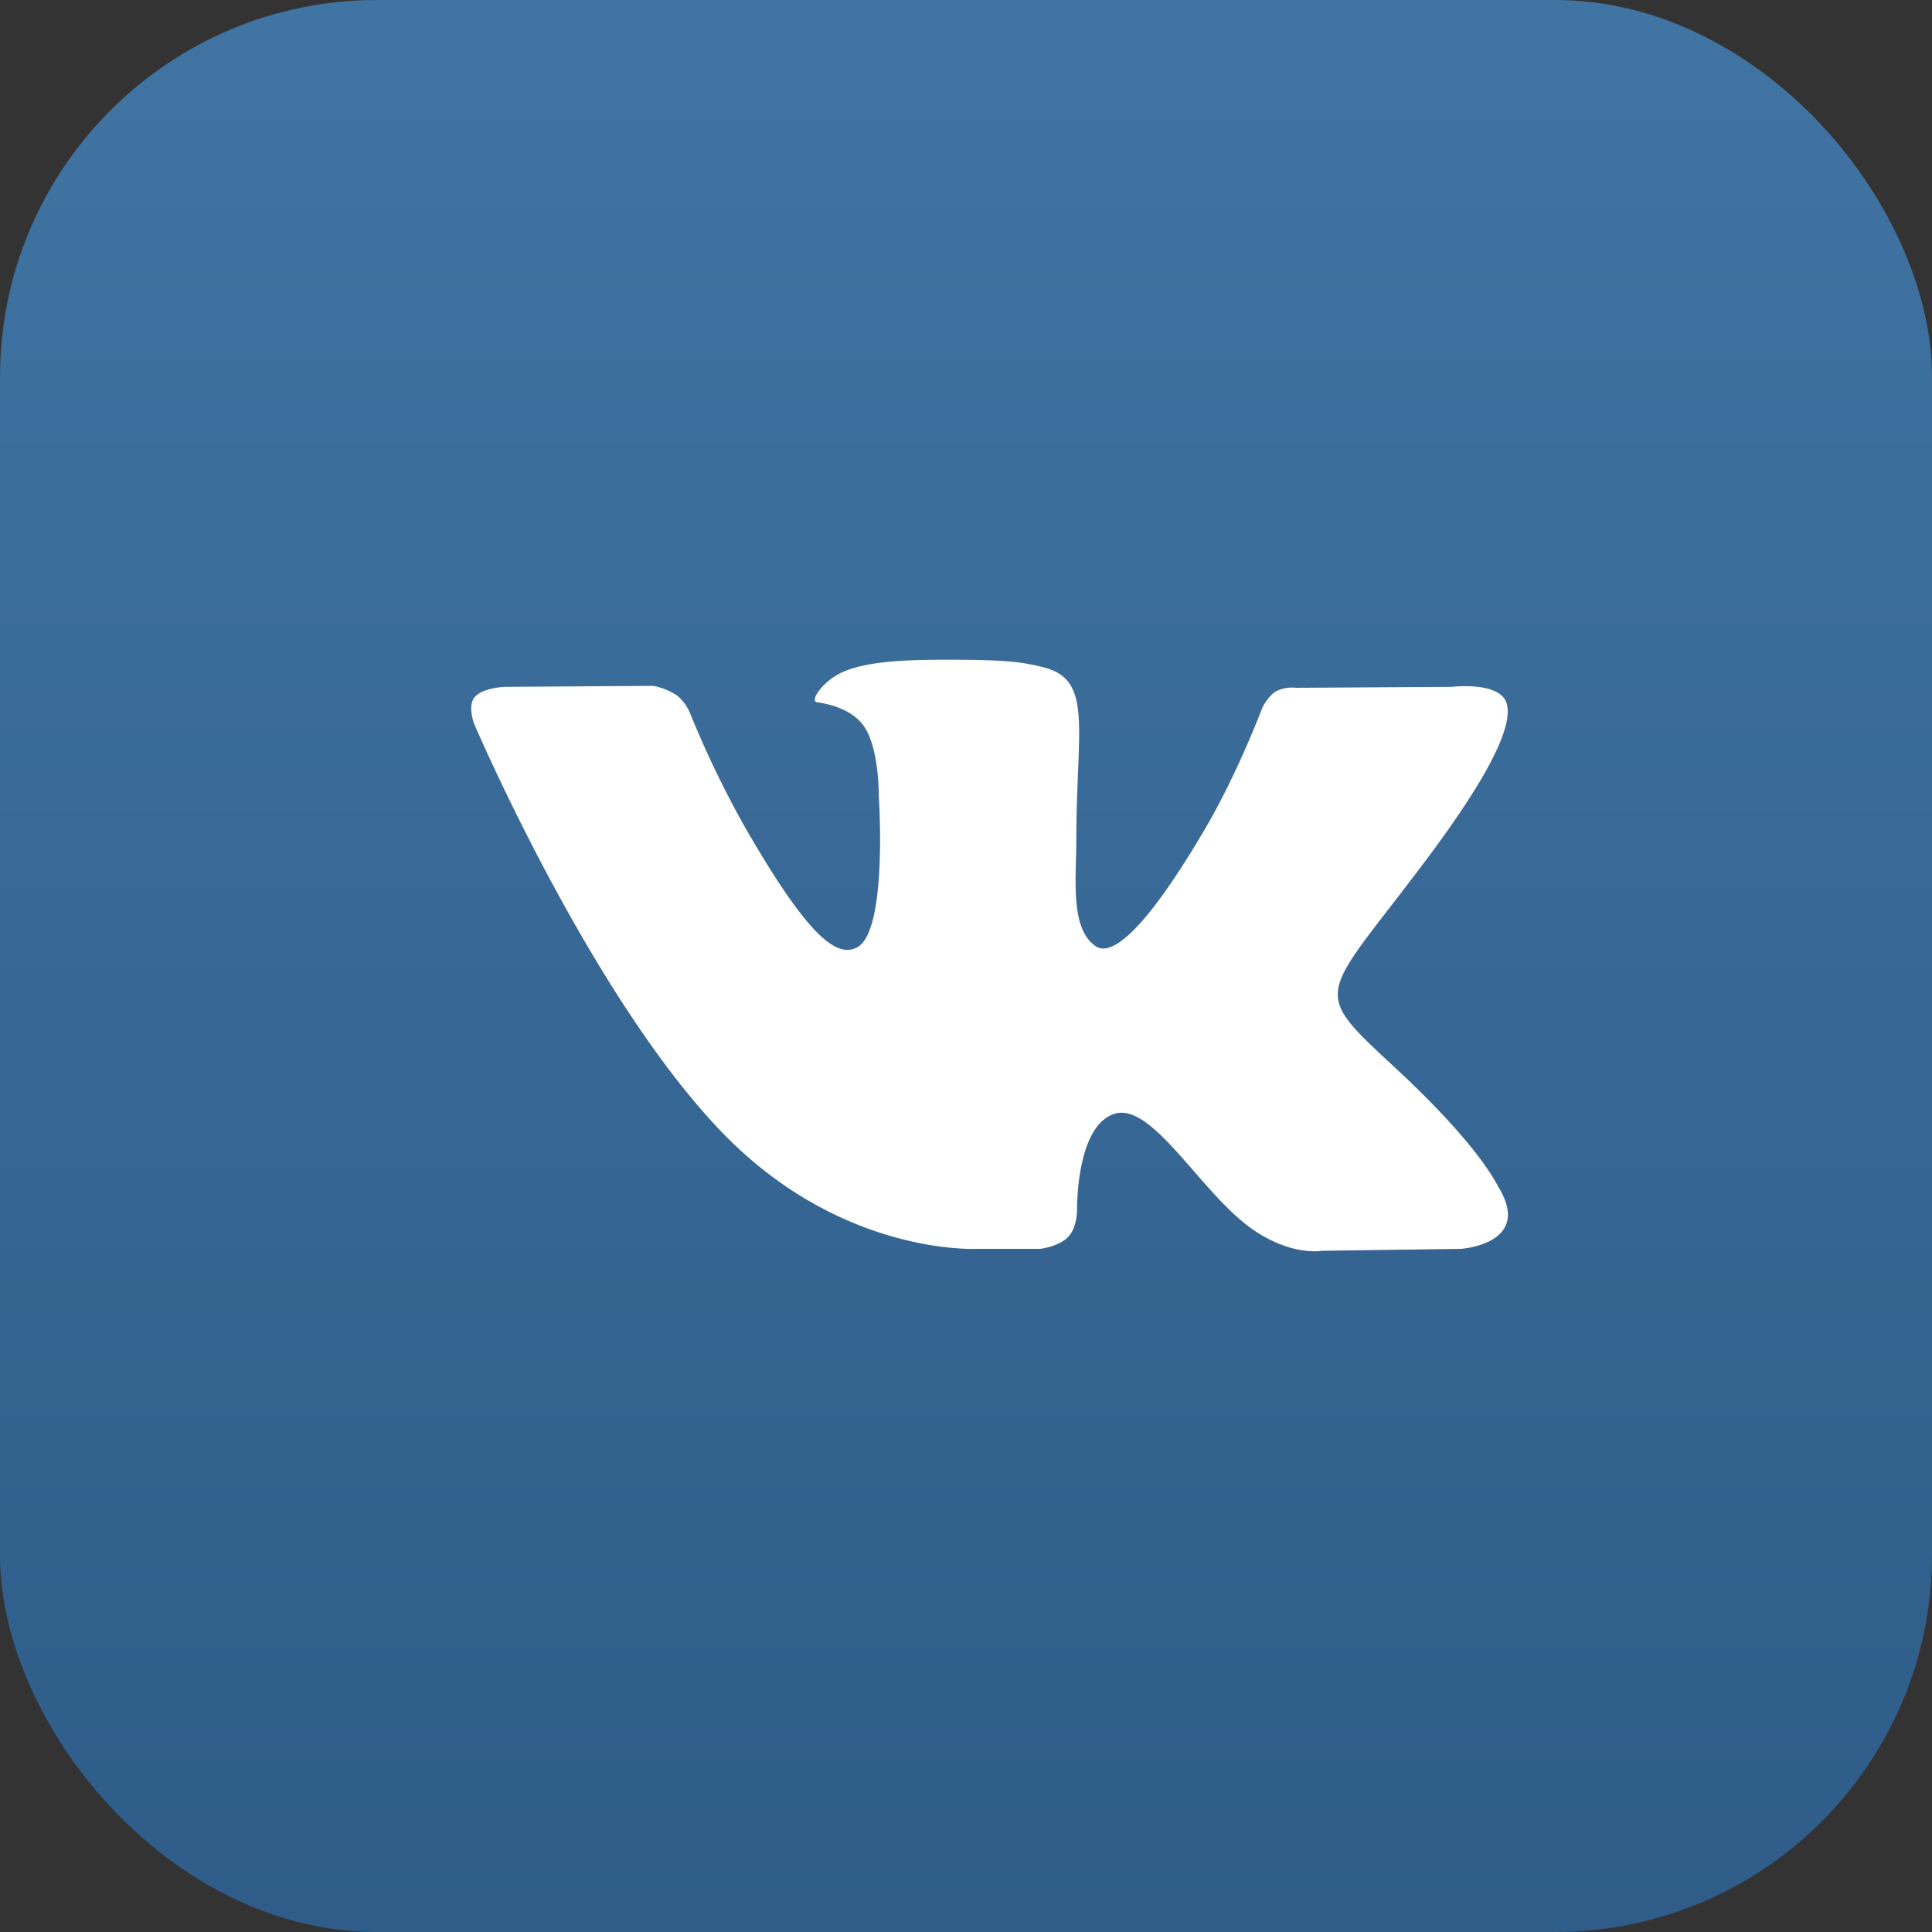 <svg xmlns="http://www.w3.org/2000/svg" width="41" height="41" fill="none"><rect width="100%" height="100%" fill="#333333" stroke="none"/><rect width="41" height="41" fill="url(#a)" rx="8"/><path fill="#fff" fill-rule="evenodd" d="M20.762 26.502h1.315s.398-.044.6-.263c.187-.2.18-.578.18-.578s-.024-1.766.794-2.024c.808-.256 1.845 1.706 2.943 2.46.83.57 1.463.446 1.463.446l2.939-.04s1.537-.096.808-1.305c-.06-.1-.424-.894-2.185-2.528-1.843-1.71-1.596-1.434.624-4.392 1.352-1.8 1.892-2.9 1.723-3.372-.161-.449-1.156-.33-1.156-.33l-3.308.02a.751.751 0 0 0-.424.076c-.178.107-.292.353-.292.353s-.524 1.395-1.222 2.58c-1.473 2.502-2.063 2.635-2.303 2.48-.56-.363-.42-1.456-.42-2.23 0-2.426.367-3.437-.716-3.699-.36-.086-.625-.14-1.545-.153-1.18-.013-2.18.003-2.745.282-.376.185-.667.595-.49.62.219.028.714.132.977.49.34.461.327 1.497.327 1.497s.195 2.855-.455 3.21c-.446.242-1.06-.254-2.371-2.524-.446-.79-.84-1.608-1.181-2.448a.983.983 0 0 0-.273-.37 1.368 1.368 0 0 0-.508-.205l-3.144.021s-.472.014-.645.22c-.154.183-.012.56-.012.56s2.46 5.761 5.247 8.658c2.558 2.664 5.455 2.488 5.455 2.488Z" clip-rule="evenodd"/><defs><linearGradient id="a" x1="20.5" x2="20.5" y1="0" y2="41" gradientUnits="userSpaceOnUse"><stop stop-color="#4074A2"/><stop offset="1" stop-color="#2F5C89"/></linearGradient></defs></svg>